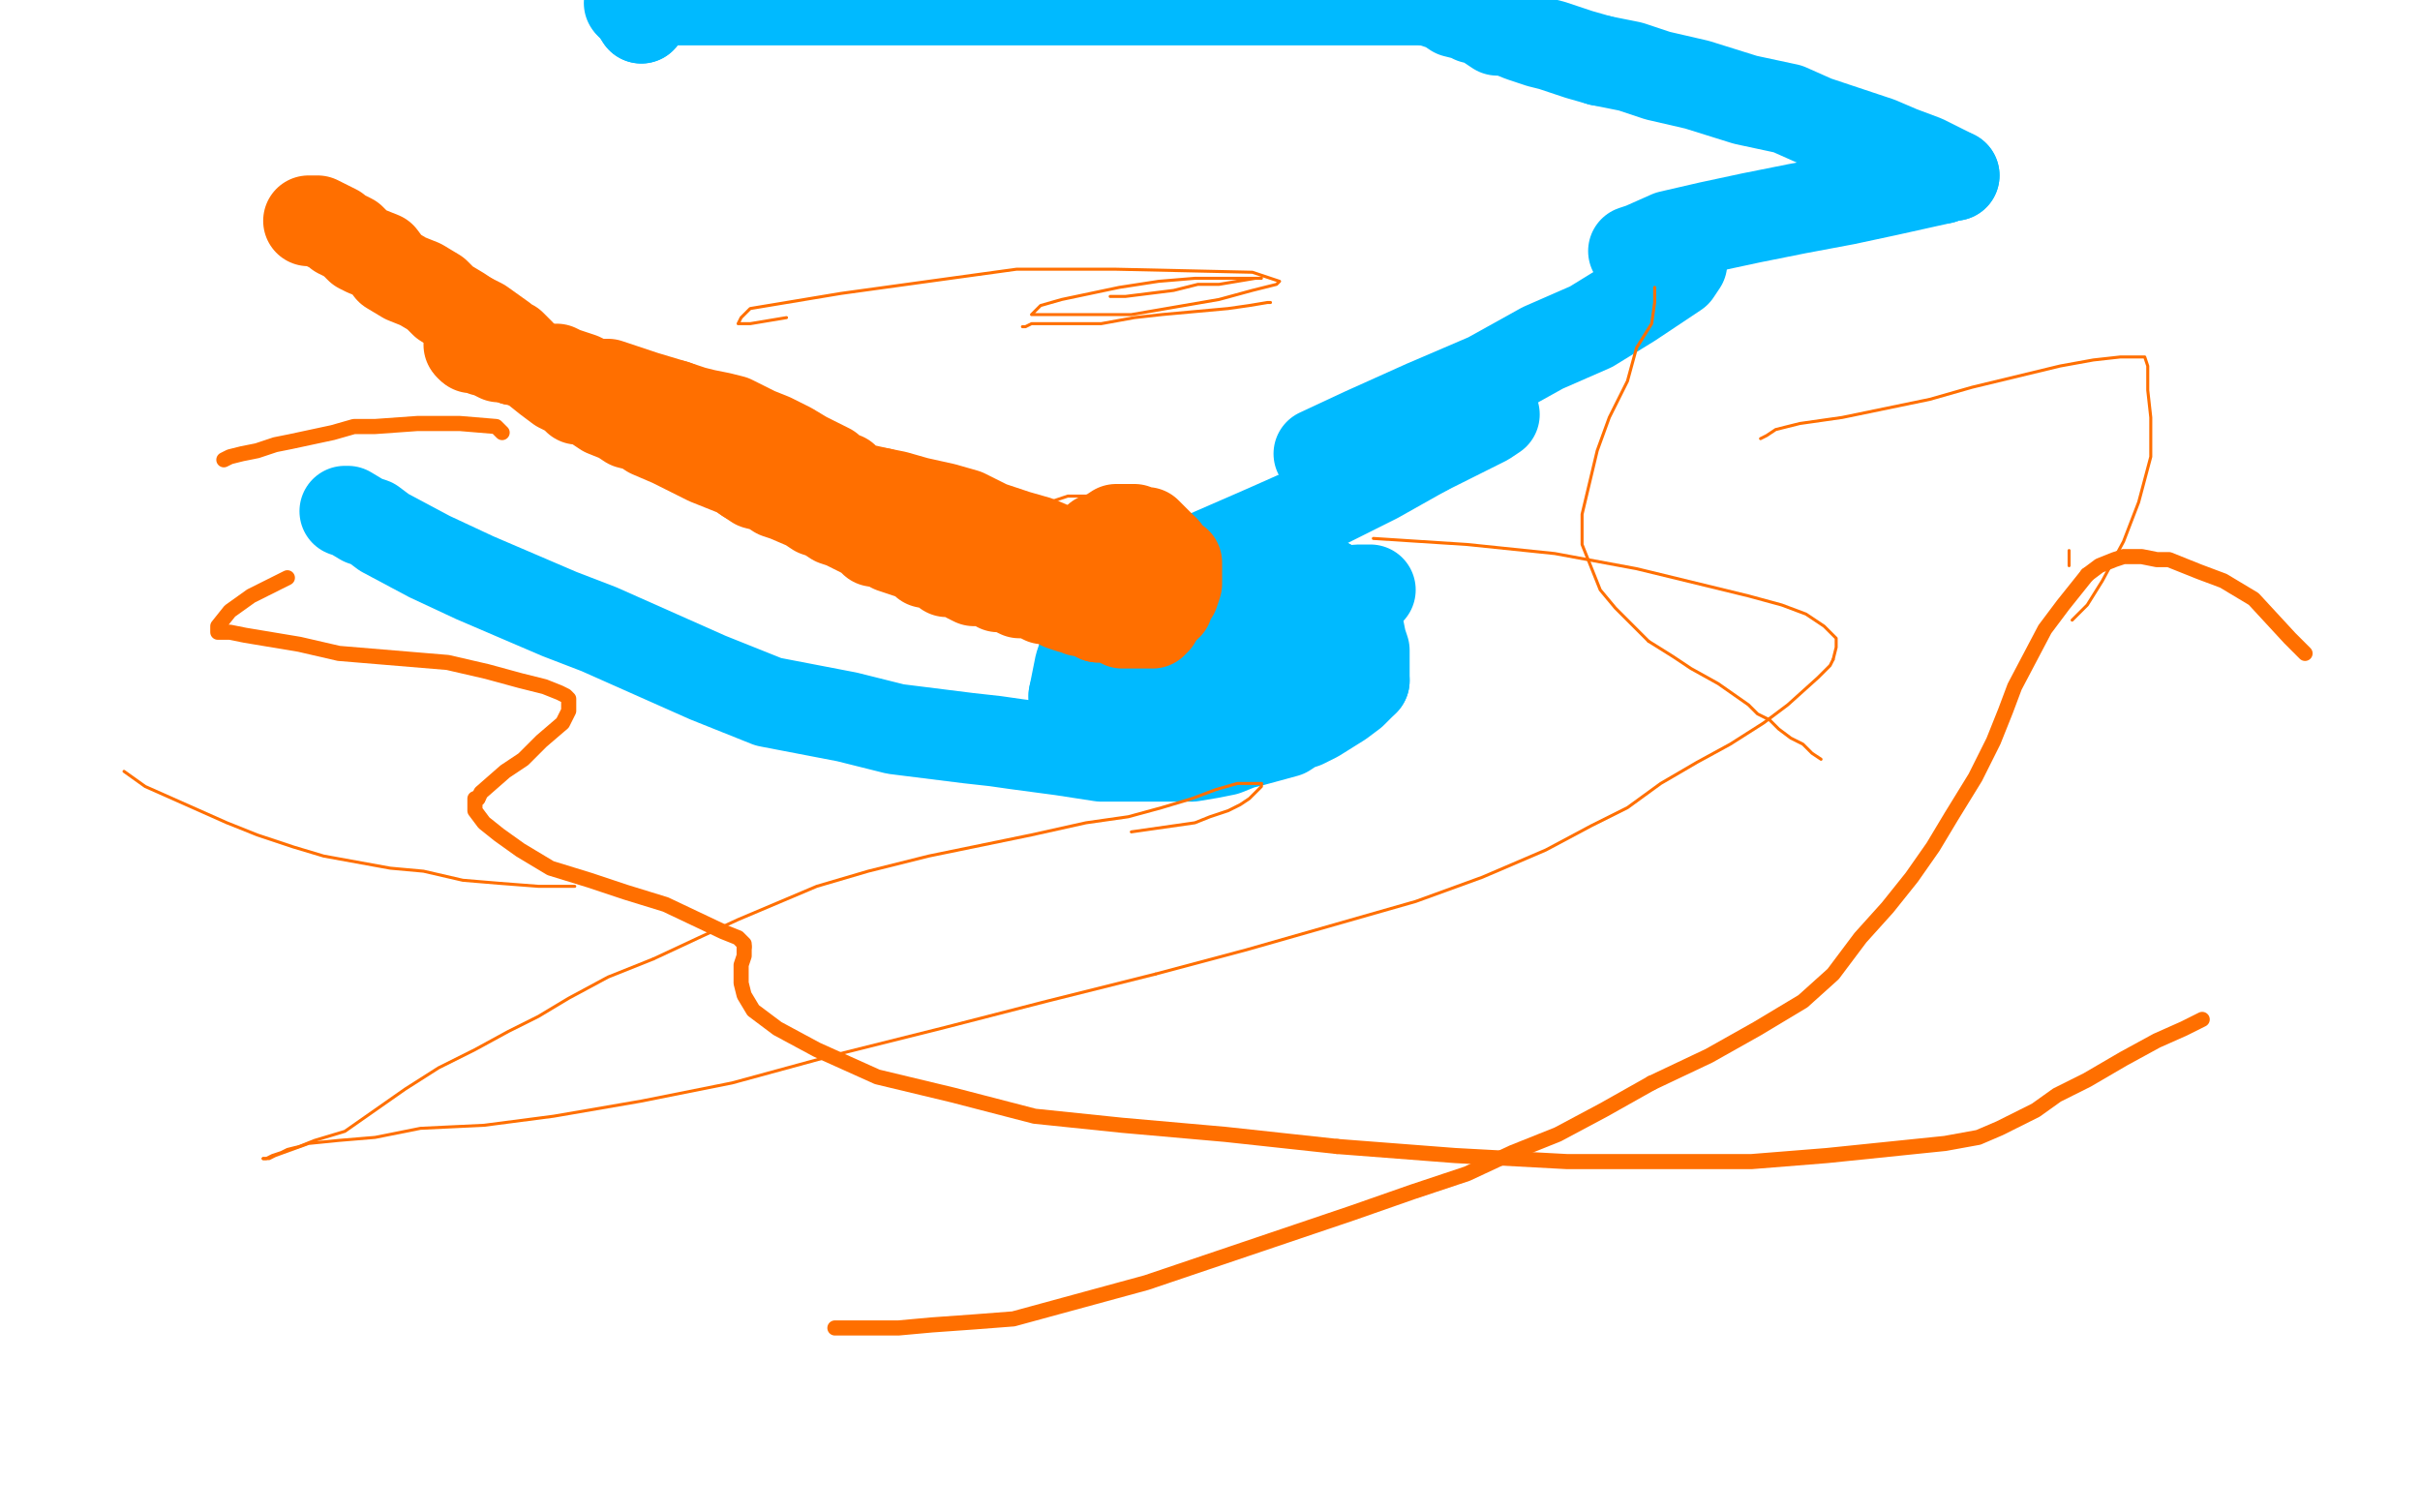 <?xml version="1.0" standalone="no"?>
<!DOCTYPE svg PUBLIC "-//W3C//DTD SVG 1.1//EN"
"http://www.w3.org/Graphics/SVG/1.1/DTD/svg11.dtd">

<svg width="800" height="500" version="1.1" xmlns="http://www.w3.org/2000/svg" xmlns:xlink="http://www.w3.org/1999/xlink" style="stroke-antialiasing: false"><desc>This SVG has been created on https://colorillo.com/</desc><rect x='0' y='0' width='800' height='500' style='fill: rgb(255,255,255); stroke-width:0' /><polyline points="114,169 115,169 115,169 120,172 120,172 123,173 123,173 127,176 127,176 142,184 142,184 157,191 157,191 185,203 185,203 198,208 198,208 234,224 254,232 280,237 296,241 304,242 312,243 320,244 329,245 336,246 351,248 364,250 371,250 376,250 382,250 388,250 394,250 400,249 405,248 410,246 414,245 425,242 428,240 431,239 435,237 443,232 447,229 449,227 450,226 451,225" style="fill: none; stroke: #00baff; stroke-width: 30; stroke-linejoin: round; stroke-linecap: round; stroke-antialiasing: false; stroke-antialias: 0; opacity: 1.0"/>
<polyline points="355,230 355,233 355,236 356,239 357,241 359,243 361,243 364,244 369,245 373,245 380,244 387,241 395,238 401,234 407,229" style="fill: none; stroke: #00baff; stroke-width: 30; stroke-linejoin: round; stroke-linecap: round; stroke-antialiasing: false; stroke-antialias: 0; opacity: 1.0"/>
<polyline points="439,193 437,192 430,190 423,189 416,189 412,189 406,189 401,189 392,193 384,195 376,198 371,202 367,205 363,208 359,214 357,220 356,225 355,230" style="fill: none; stroke: #00baff; stroke-width: 30; stroke-linejoin: round; stroke-linecap: round; stroke-antialiasing: false; stroke-antialias: 0; opacity: 1.0"/>
<polyline points="396,223 398,223 400,222 403,220 405,219 407,218 408,217 410,217 407,217 403,219 397,222 393,224 393,225 396,224 403,221 419,215 426,211 431,208 435,204 428,204 414,208 398,214 386,218 376,222 366,229 365,230 371,230 382,227 396,223" style="fill: none; stroke: #00baff; stroke-width: 30; stroke-linejoin: round; stroke-linecap: round; stroke-antialiasing: false; stroke-antialias: 0; opacity: 1.0"/>
<polyline points="471,149 491,139 494,137 491,137 483,139 469,144 452,149 438,152" style="fill: none; stroke: #00baff; stroke-width: 30; stroke-linejoin: round; stroke-linecap: round; stroke-antialiasing: false; stroke-antialias: 0; opacity: 1.0"/>
<polyline points="407,229 415,219 415,216 412,216 408,217 402,220 398,222 396,223 409,219 432,210 440,205 451,197 453,195 449,195 441,196 427,200 408,204" style="fill: none; stroke: #00baff; stroke-width: 30; stroke-linejoin: round; stroke-linecap: round; stroke-antialiasing: false; stroke-antialias: 0; opacity: 1.0"/>
<polyline points="546,83 542,83 540,83 543,82 552,78 565,75 579,72 594,69 610,66 624,63 642,59" style="fill: none; stroke: #00baff; stroke-width: 30; stroke-linejoin: round; stroke-linecap: round; stroke-antialiasing: false; stroke-antialias: 0; opacity: 1.0"/>
<polyline points="529,20 522,18 513,15 509,14 503,12 498,10 495,10 492,8 491,7 487,6 485,5 481,4 478,2 472,0" style="fill: none; stroke: #00baff; stroke-width: 30; stroke-linejoin: round; stroke-linecap: round; stroke-antialiasing: false; stroke-antialias: 0; opacity: 1.0"/>
<polyline points="408,204 378,207 367,207 361,207 359,207 361,205 367,199 380,192 419,175 437,167 455,158 471,149" style="fill: none; stroke: #00baff; stroke-width: 30; stroke-linejoin: round; stroke-linecap: round; stroke-antialiasing: false; stroke-antialias: 0; opacity: 1.0"/>
<circle cx="208.5" cy="1.5" r="15" style="fill: #00baff; stroke-antialiasing: false; stroke-antialias: 0; opacity: 1.0"/>
<polyline points="472,0 216,0 212,6" style="fill: none; stroke: #00baff; stroke-width: 30; stroke-linejoin: round; stroke-linecap: round; stroke-antialiasing: false; stroke-antialias: 0; opacity: 1.0"/>
<polyline points="445,199 444,199 444,198 443,198 442,196 441,195 440,194 439,193" style="fill: none; stroke: #00baff; stroke-width: 30; stroke-linejoin: round; stroke-linecap: round; stroke-antialiasing: false; stroke-antialias: 0; opacity: 1.0"/>
<polyline points="212,6 210,3 208,1" style="fill: none; stroke: #00baff; stroke-width: 30; stroke-linejoin: round; stroke-linecap: round; stroke-antialiasing: false; stroke-antialias: 0; opacity: 1.0"/>
<polyline points="155,105 159,107 166,112 167,113 169,114 171,116 172,117 173,119 175,120 176,121 181,125 185,128 189,130 191,132 194,132 200,136 205,138 208,140 212,141 215,143 222,146 230,150 234,152 239,154 244,156 247,158" style="fill: none; stroke: #ff6f00; stroke-width: 30; stroke-linejoin: round; stroke-linecap: round; stroke-antialiasing: false; stroke-antialias: 0; opacity: 1.0"/>
<polyline points="642,59 645,58 646,58" style="fill: none; stroke: #00baff; stroke-width: 30; stroke-linejoin: round; stroke-linecap: round; stroke-antialiasing: false; stroke-antialias: 0; opacity: 1.0"/>
<polyline points="247,158 250,160 254,161 257,163 260,164 267,167 270,169 273,170 276,172 279,173 281,174 283,175 285,176 288,177 289,179 292,179" style="fill: none; stroke: #ff6f00; stroke-width: 30; stroke-linejoin: round; stroke-linecap: round; stroke-antialiasing: false; stroke-antialias: 0; opacity: 1.0"/>
<polyline points="646,58 644,57 636,53 628,50 621,47 615,45 609,43 600,40 591,36 577,33 561,28 548,25 539,22 529,20" style="fill: none; stroke: #00baff; stroke-width: 30; stroke-linejoin: round; stroke-linecap: round; stroke-antialiasing: false; stroke-antialias: 0; opacity: 1.0"/>
<polyline points="353,189 353,190 354,190 356,191 357,191 360,191 361,191" style="fill: none; stroke: #ff6f00; stroke-width: 30; stroke-linejoin: round; stroke-linecap: round; stroke-antialiasing: false; stroke-antialias: 0; opacity: 1.0"/>
<polyline points="382,203 384,202 384,201 386,200 386,199 388,196 389,193 389,192 389,191 389,189 389,186 387,185 385,182" style="fill: none; stroke: #ff6f00; stroke-width: 30; stroke-linejoin: round; stroke-linecap: round; stroke-antialiasing: false; stroke-antialias: 0; opacity: 1.0"/>
<polyline points="363,204 366,204 367,204 370,205 371,206 372,206 376,206 377,206 379,206 381,206 381,205 382,205 382,203" style="fill: none; stroke: #ff6f00; stroke-width: 30; stroke-linejoin: round; stroke-linecap: round; stroke-antialiasing: false; stroke-antialias: 0; opacity: 1.0"/>
<polyline points="291,163 282,161 279,158 276,157 274,155 270,153 266,151 261,148 255,145 250,143 246,141 242,139 238,138 233,137 229,136 223,134" style="fill: none; stroke: #ff6f00; stroke-width: 30; stroke-linejoin: round; stroke-linecap: round; stroke-antialiasing: false; stroke-antialias: 0; opacity: 1.0"/>
<polyline points="102,73 105,73 105,73 111,76 111,76 112,77 112,77 116,79 116,79 119,82 119,82 121,83 121,83 126,85 126,85 129,89 129,89 134,92 134,92 139,94 139,94 144,97 144,97 147,100 147,100 152,103 152,103 155,105 155,105" style="fill: none; stroke: #ff6f00; stroke-width: 30; stroke-linejoin: round; stroke-linecap: round; stroke-antialiasing: false; stroke-antialias: 0; opacity: 1.0"/>
<circle cx="155.5" cy="114.5" r="15" style="fill: #ff6f00; stroke-antialiasing: false; stroke-antialias: 0; opacity: 1.0"/>
<polyline points="451,225 451,222 451,219 451,217 451,215 450,212 449,207 448,205 447,204 446,201 446,200 445,199" style="fill: none; stroke: #00baff; stroke-width: 30; stroke-linejoin: round; stroke-linecap: round; stroke-antialiasing: false; stroke-antialias: 0; opacity: 1.0"/>
<polyline points="385,182 381,178 379,176 377,176 375,175 373,175 372,175 369,175 366,177 363,178 361,180 360,181 357,183 356,185 354,187 354,188 353,189" style="fill: none; stroke: #ff6f00; stroke-width: 30; stroke-linejoin: round; stroke-linecap: round; stroke-antialiasing: false; stroke-antialias: 0; opacity: 1.0"/>
<polyline points="74,152 76,151 76,151 80,150 80,150 85,149 85,149 91,147 91,147 96,146 96,146 110,143 110,143 117,141 117,141 124,141 124,141 138,140 138,140 152,140 152,140 164,141 164,141 166,143 166,143" style="fill: none; stroke: #ff6f00; stroke-width: 5; stroke-linejoin: round; stroke-linecap: round; stroke-antialiasing: false; stroke-antialias: 0; opacity: 1.0"/>
<polyline points="361,191 361,190 360,188 358,186 355,185 350,182 343,179 336,177 327,174 319,170 312,168 303,166 296,164 291,163" style="fill: none; stroke: #ff6f00; stroke-width: 30; stroke-linejoin: round; stroke-linecap: round; stroke-antialiasing: false; stroke-antialias: 0; opacity: 1.0"/>
<polyline points="95,191 83,197 76,202 72,207 72,208 72,209 76,209 81,210 99,213 112,216 124,217 136,218 148,219 161,222 172,225 180,227 185,229 187,230 188,231 188,233 188,235 186,239 179,245 173,251 167,255 159,262 158,264" style="fill: none; stroke: #ff6f00; stroke-width: 5; stroke-linejoin: round; stroke-linecap: round; stroke-antialiasing: false; stroke-antialias: 0; opacity: 1.0"/>
<polyline points="170,119 168,118 165,118 163,117 161,116 160,116 158,115 156,115 155,114" style="fill: none; stroke: #ff6f00; stroke-width: 30; stroke-linejoin: round; stroke-linecap: round; stroke-antialiasing: false; stroke-antialias: 0; opacity: 1.0"/>
<polyline points="246,313 246,316 245,319 245,322 245,325 246,329 249,334 257,340 270,347 290,356 315,362 342,369 371,372 405,375 442,379" style="fill: none; stroke: #ff6f00; stroke-width: 5; stroke-linejoin: round; stroke-linecap: round; stroke-antialiasing: false; stroke-antialias: 0; opacity: 1.0"/>
<polyline points="438,152 436,150 451,143 471,134 492,125 510,115 526,108 539,100 548,94 554,90 556,87 555,86 552,84 546,83" style="fill: none; stroke: #00baff; stroke-width: 30; stroke-linejoin: round; stroke-linecap: round; stroke-antialiasing: false; stroke-antialias: 0; opacity: 1.0"/>
<polyline points="546,358 530,367 515,375 500,381 485,388 467,394 447,401 379,424 357,430 335,436 322,437 308,438 297,439 287,439 276,439" style="fill: none; stroke: #ff6f00; stroke-width: 5; stroke-linejoin: round; stroke-linecap: round; stroke-antialiasing: false; stroke-antialias: 0; opacity: 1.0"/>
<polyline points="292,179 295,181 304,184 306,186 311,187 313,189 316,189 319,190 320,191 322,192 325,192 327,192 330,194 332,194 333,194 335,195 337,196 341,196 343,197 345,198 347,198 349,199 351,200 354,201 356,201 357,202 358,202 360,202 361,203 363,204" style="fill: none; stroke: #ff6f00; stroke-width: 30; stroke-linejoin: round; stroke-linecap: round; stroke-antialiasing: false; stroke-antialias: 0; opacity: 1.0"/>
<polyline points="223,134 213,131 204,128 201,127 196,127 192,125 189,124 186,123 184,122 181,122 177,121 174,120 172,119 170,119" style="fill: none; stroke: #ff6f00; stroke-width: 30; stroke-linejoin: round; stroke-linecap: round; stroke-antialiasing: false; stroke-antialias: 0; opacity: 1.0"/>
<polyline points="158,264 157,264 157,268 160,272 165,276 172,281 182,287 195,291 207,295 220,299 239,308 244,310 246,312 246,313" style="fill: none; stroke: #ff6f00; stroke-width: 5; stroke-linejoin: round; stroke-linecap: round; stroke-antialiasing: false; stroke-antialias: 0; opacity: 1.0"/>
<polyline points="41,255 48,260 48,260 57,264 57,264 75,272 75,272 85,276 85,276 97,280 97,280 107,283 107,283 118,285 118,285 129,287 129,287 140,288 140,288 153,291 153,291 165,292 165,292 178,293 178,293 190,293 190,293" style="fill: none; stroke: #ff6f00; stroke-width: 1; stroke-linejoin: round; stroke-linecap: round; stroke-antialiasing: false; stroke-antialias: 0; opacity: 1.0"/>
<polyline points="442,379 481,382 518,384 548,384 579,384 604,382 643,378 654,376 661,373 667,370 673,367 680,362 690,357 702,350 713,344 722,340 728,337" style="fill: none; stroke: #ff6f00; stroke-width: 5; stroke-linejoin: round; stroke-linecap: round; stroke-antialiasing: false; stroke-antialias: 0; opacity: 1.0"/>
<polyline points="417,259 414,259 409,259 402,261 394,264 384,267 373,270 359,272 341,276 307,283 287,288 270,293 244,304 231,310 216,317" style="fill: none; stroke: #ff6f00; stroke-width: 1; stroke-linejoin: round; stroke-linecap: round; stroke-antialiasing: false; stroke-antialias: 0; opacity: 1.0"/>
<polyline points="382,322 412,314 468,298 490,290 511,281 526,273 538,267 549,259 561,252 572,246 583,239 591,233 601,224 605,220 606,218" style="fill: none; stroke: #ff6f00; stroke-width: 1; stroke-linejoin: round; stroke-linecap: round; stroke-antialiasing: false; stroke-antialias: 0; opacity: 1.0"/>
<polyline points="762,216 757,211 745,198 735,192 727,189 722,187 717,185 713,185 708,184 705,184 702,184 699,185 694,187 690,190" style="fill: none; stroke: #ff6f00; stroke-width: 5; stroke-linejoin: round; stroke-linecap: round; stroke-antialiasing: false; stroke-antialias: 0; opacity: 1.0"/>
<polyline points="606,218 607,214 607,213 607,211 603,207 597,203 589,200 578,197 541,188 514,183 485,180 454,178" style="fill: none; stroke: #ff6f00; stroke-width: 1; stroke-linejoin: round; stroke-linecap: round; stroke-antialiasing: false; stroke-antialias: 0; opacity: 1.0"/>
<polyline points="690,190 682,200 676,208 666,227 663,235 659,245 653,257 645,270 639,280 632,290 624,300 615,310 606,322 596,331 581,340 565,349 546,358" style="fill: none; stroke: #ff6f00; stroke-width: 5; stroke-linejoin: round; stroke-linecap: round; stroke-antialiasing: false; stroke-antialias: 0; opacity: 1.0"/>
<polyline points="351,168 343,168 336,168 332,168 330,168 332,168 337,167 344,167 353,164 362,164 367,163 371,161" style="fill: none; stroke: #ff6f00; stroke-width: 1; stroke-linejoin: round; stroke-linecap: round; stroke-antialiasing: false; stroke-antialias: 0; opacity: 1.0"/>
<polyline points="338,108 339,108 341,107 346,107 354,107 364,107 375,105 384,104 395,103 406,102 413,101 419,100 420,100" style="fill: none; stroke: #ff6f00; stroke-width: 1; stroke-linejoin: round; stroke-linecap: round; stroke-antialiasing: false; stroke-antialias: 0; opacity: 1.0"/>
<polyline points="367,98 372,98 388,96 396,94 403,94 415,92 417,92 412,92 404,92 395,92 383,93 370,95 351,99 344,101 341,104 342,104 348,104 374,104 403,99 414,96 422,94 423,93 414,90 369,89 336,89 278,97 248,102 245,105 244,107 248,107 260,105" style="fill: none; stroke: #ff6f00; stroke-width: 1; stroke-linejoin: round; stroke-linecap: round; stroke-antialiasing: false; stroke-antialias: 0; opacity: 1.0"/>
<polyline points="545,212 553,217 559,221 568,226 578,233 581,236 585,238 588,241 592,244 596,246 599,249 602,251" style="fill: none; stroke: #ff6f00; stroke-width: 1; stroke-linejoin: round; stroke-linecap: round; stroke-antialiasing: false; stroke-antialias: 0; opacity: 1.0"/>
<polyline points="547,95 547,98 547,100 546,107 541,115 538,126 532,138 528,149 523,170 523,180 529,195 534,201 539,206 545,212" style="fill: none; stroke: #ff6f00; stroke-width: 1; stroke-linejoin: round; stroke-linecap: round; stroke-antialiasing: false; stroke-antialias: 0; opacity: 1.0"/>
<polyline points="374,275 381,274 395,272 400,270 406,268 410,266 413,264 415,262 417,260 417,259" style="fill: none; stroke: #ff6f00; stroke-width: 1; stroke-linejoin: round; stroke-linecap: round; stroke-antialiasing: false; stroke-antialias: 0; opacity: 1.0"/>
<polyline points="684,187 684,185 684,182" style="fill: none; stroke: #ff6f00; stroke-width: 1; stroke-linejoin: round; stroke-linecap: round; stroke-antialiasing: false; stroke-antialias: 0; opacity: 1.0"/>
<polyline points="87,383 89,383 91,382 102,378 112,377 124,376 139,373 160,372 183,369 212,364 242,358 275,349 311,340 346,331 382,322" style="fill: none; stroke: #ff6f00; stroke-width: 1; stroke-linejoin: round; stroke-linecap: round; stroke-antialiasing: false; stroke-antialias: 0; opacity: 1.0"/>
<polyline points="582,145 584,144 587,142 595,140 609,138 638,132 652,128 681,121 692,119 701,118 705,118 708,118 709,118 710,121 710,129 711,138 711,151 707,166 702,179 695,192 690,200 686,204 685,205" style="fill: none; stroke: #ff6f00; stroke-width: 1; stroke-linejoin: round; stroke-linecap: round; stroke-antialiasing: false; stroke-antialias: 0; opacity: 1.0"/>
<polyline points="216,317 201,323 188,330 178,336 168,341 157,347 145,353 134,360 124,367 114,374 104,377 99,379 95,380 93,381 90,382 88,383 87,383" style="fill: none; stroke: #ff6f00; stroke-width: 1; stroke-linejoin: round; stroke-linecap: round; stroke-antialiasing: false; stroke-antialias: 0; opacity: 1.0"/>
</svg>
